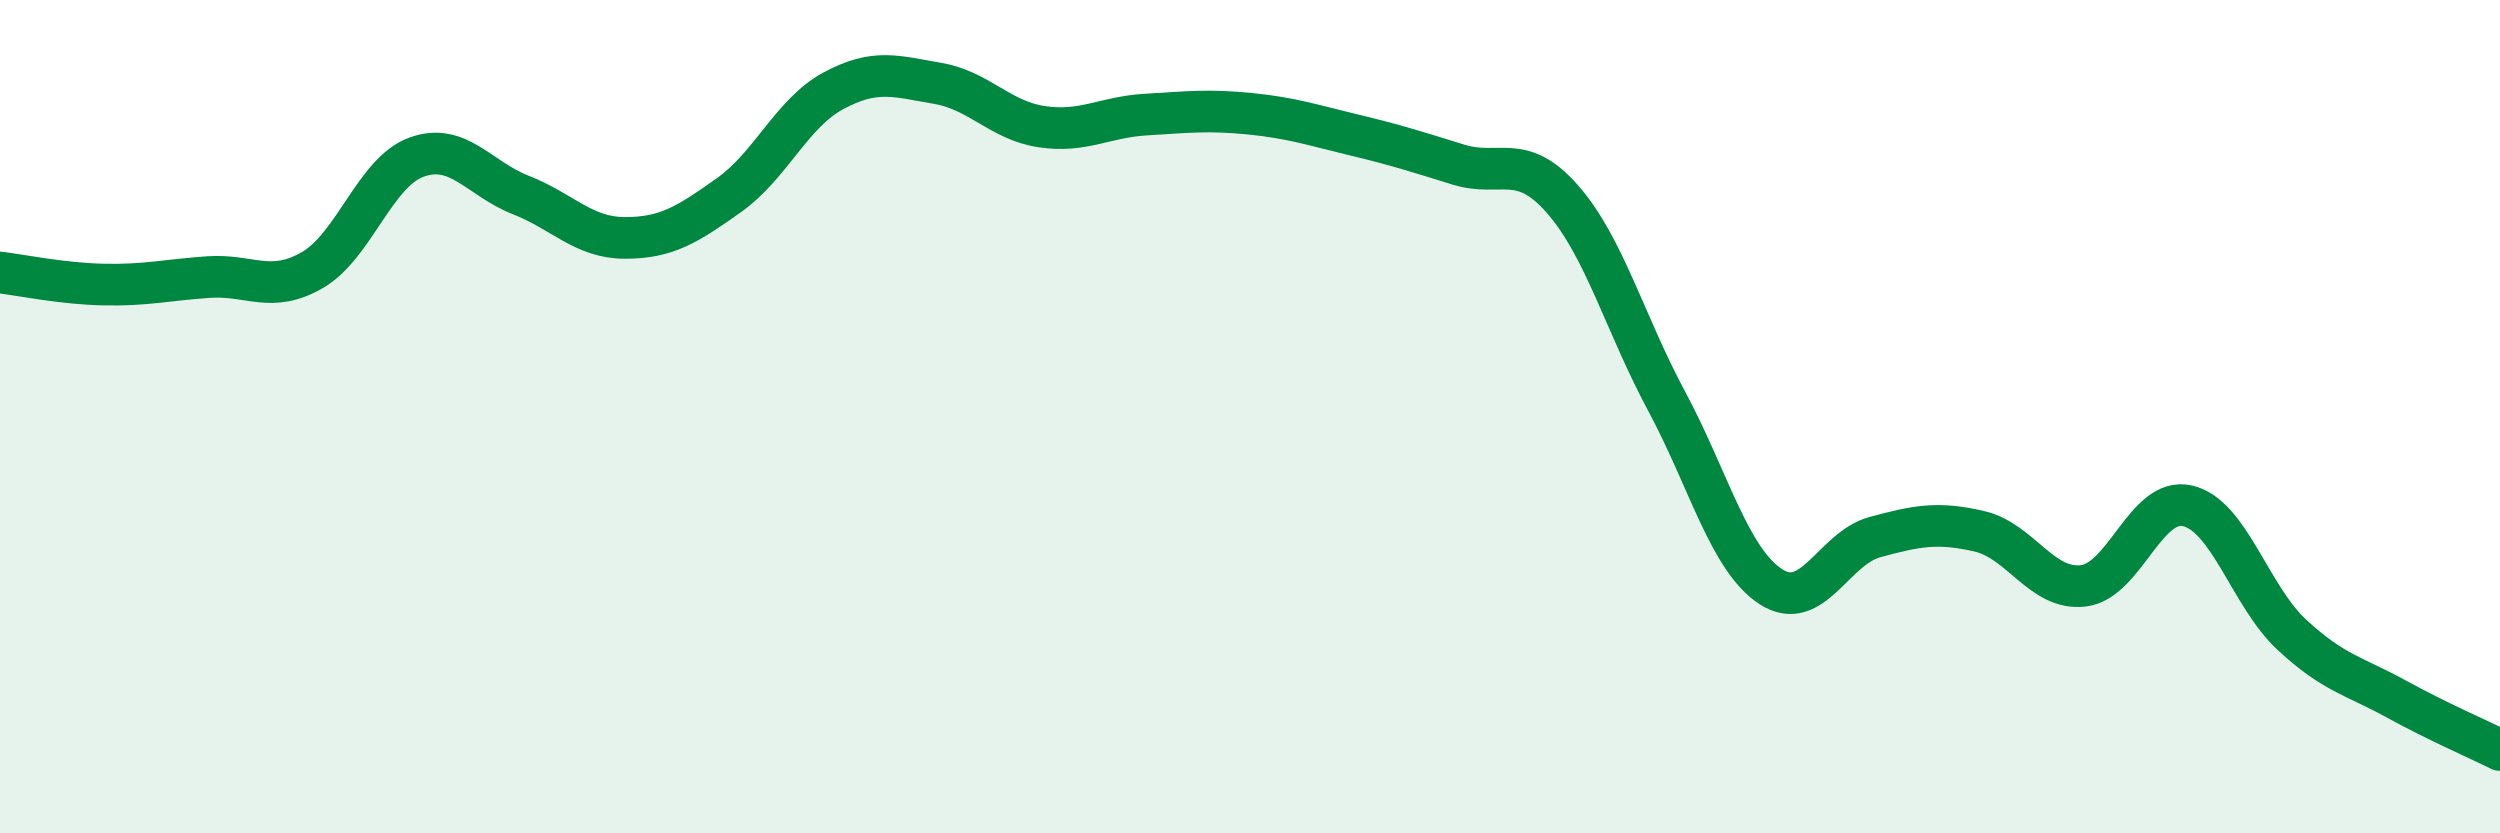 
    <svg width="60" height="20" viewBox="0 0 60 20" xmlns="http://www.w3.org/2000/svg">
      <path
        d="M 0,6.54 C 0.5,6.6 1.5,6.81 2.5,6.83 C 3.5,6.85 4,6.72 5,6.65 C 6,6.58 6.5,7.06 7.5,6.48 C 8.5,5.9 9,4.13 10,3.77 C 11,3.41 11.5,4.29 12.5,4.68 C 13.5,5.07 14,5.71 15,5.71 C 16,5.71 16.5,5.39 17.5,4.68 C 18.5,3.97 19,2.72 20,2.18 C 21,1.64 21.5,1.83 22.5,2 C 23.5,2.17 24,2.89 25,3.04 C 26,3.19 26.5,2.81 27.5,2.75 C 28.5,2.69 29,2.63 30,2.73 C 31,2.83 31.5,3 32.5,3.24 C 33.5,3.48 34,3.64 35,3.95 C 36,4.26 36.5,3.64 37.5,4.78 C 38.5,5.92 39,7.77 40,9.63 C 41,11.49 41.5,13.43 42.5,14.08 C 43.5,14.73 44,13.16 45,12.89 C 46,12.62 46.5,12.52 47.5,12.75 C 48.5,12.98 49,14.18 50,14.06 C 51,13.94 51.5,11.91 52.5,12.14 C 53.5,12.37 54,14.3 55,15.23 C 56,16.16 56.5,16.22 57.5,16.77 C 58.5,17.32 59.5,17.75 60,18L60 20L0 20Z"
        fill="#008740"
        opacity="0.1"
        stroke-linecap="round"
        stroke-linejoin="round"
      />
      <path
        d="M 0,6.54 C 0.5,6.6 1.5,6.81 2.5,6.83 C 3.5,6.85 4,6.72 5,6.65 C 6,6.58 6.5,7.06 7.5,6.48 C 8.5,5.9 9,4.13 10,3.77 C 11,3.41 11.5,4.29 12.5,4.68 C 13.5,5.07 14,5.71 15,5.71 C 16,5.71 16.5,5.39 17.5,4.68 C 18.5,3.97 19,2.72 20,2.18 C 21,1.64 21.5,1.83 22.5,2 C 23.5,2.17 24,2.89 25,3.04 C 26,3.19 26.5,2.81 27.5,2.75 C 28.5,2.69 29,2.63 30,2.73 C 31,2.83 31.5,3 32.5,3.24 C 33.5,3.48 34,3.64 35,3.95 C 36,4.26 36.5,3.64 37.5,4.78 C 38.5,5.92 39,7.77 40,9.63 C 41,11.49 41.5,13.43 42.5,14.08 C 43.5,14.73 44,13.16 45,12.89 C 46,12.62 46.5,12.52 47.5,12.75 C 48.5,12.98 49,14.18 50,14.06 C 51,13.94 51.5,11.91 52.5,12.14 C 53.5,12.37 54,14.3 55,15.23 C 56,16.16 56.5,16.22 57.5,16.77 C 58.5,17.32 59.5,17.75 60,18"
        stroke="#008740"
        stroke-width="1"
        fill="none"
        stroke-linecap="round"
        stroke-linejoin="round"
      />
    </svg>
  